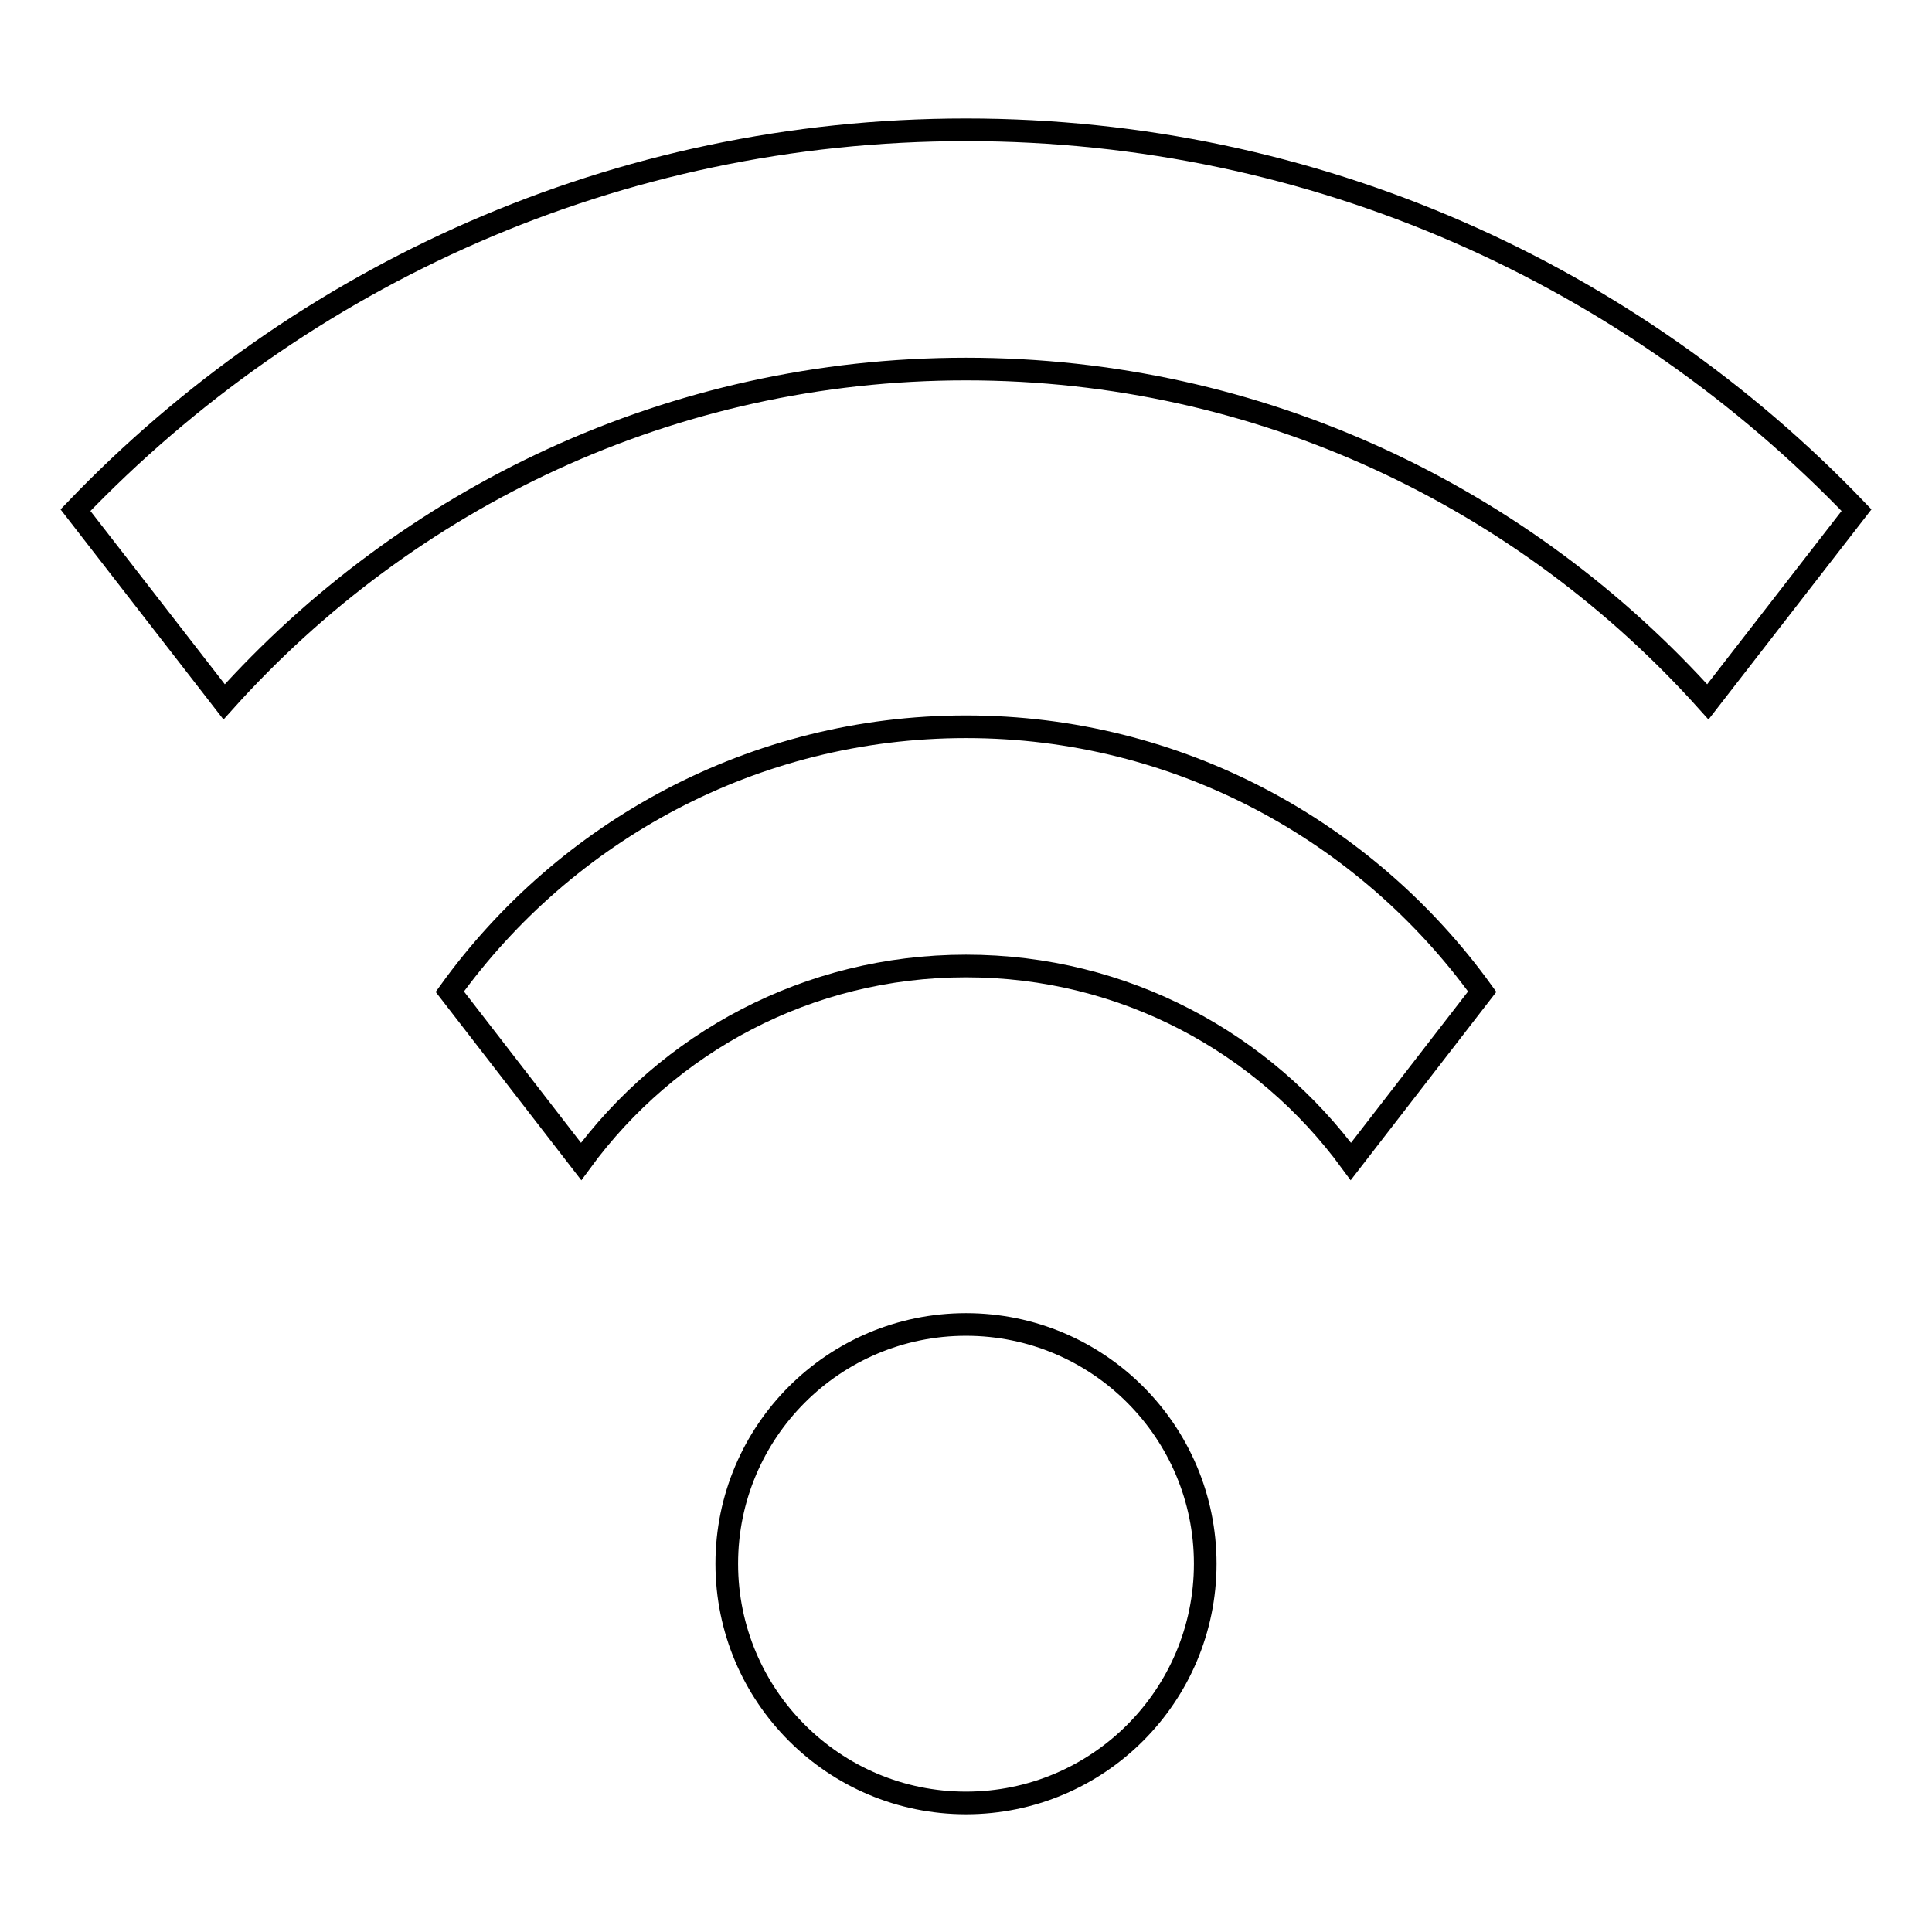 <?xml version="1.0" encoding="utf-8"?>
<!-- Svg Vector Icons : http://www.onlinewebfonts.com/icon -->
<!DOCTYPE svg PUBLIC "-//W3C//DTD SVG 1.1//EN" "http://www.w3.org/Graphics/SVG/1.1/DTD/svg11.dtd">
<svg version="1.1" xmlns="http://www.w3.org/2000/svg" xmlns:xlink="http://www.w3.org/1999/xlink" x="0px" y="0px" viewBox="0 0 256 256" enable-background="new 0 0 256 256" xml:space="preserve">
<g> <path stroke-width="3" fill-opacity="0" stroke="#000000"  d="M128,175.5c-17.5,0-31.7,14.2-31.7,31.7s14.2,31.7,31.7,31.7c17.5,0,31.7-14.2,31.7-31.7 S145.5,175.5,128,175.5z M128,96.3c-28.2,0-53.1,13.9-68.4,35.1L77,153.9C88.5,138.2,107,128,128,128s39.5,10.2,51,25.9l17.4-22.5 C181.1,110.2,156.2,96.3,128,96.3z M128,17.2c-46.4,0-88.2,19.3-118,50.4L29.7,93C53.9,66,88.9,48.9,128,48.9 c39.1,0,74.1,17.1,98.3,44.1L246,67.6C216.2,36.5,174.4,17.2,128,17.2z"/></g>
</svg>